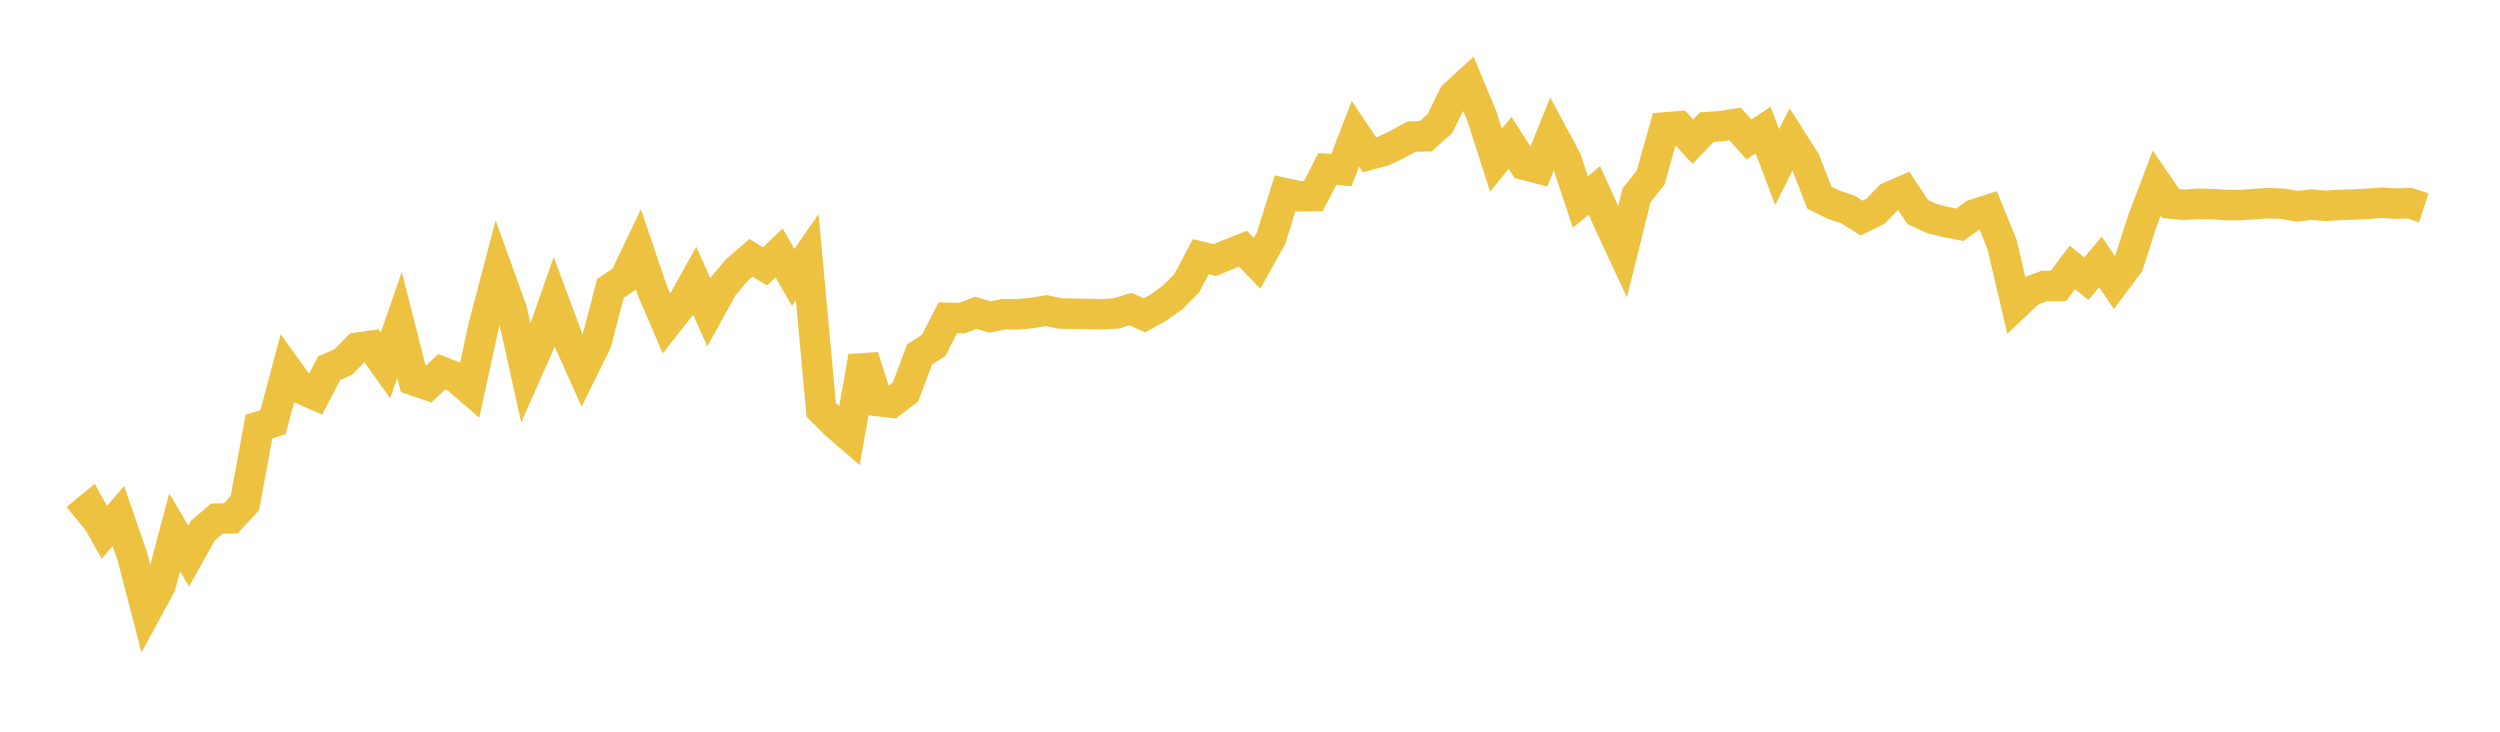 <svg width="164" height="48" xmlns="http://www.w3.org/2000/svg" xmlns:xlink="http://www.w3.org/1999/xlink"><path fill="none" stroke="rgb(237,194,64)" stroke-width="2" d="M5,34.033L5.922,33.272L6.844,34.922L7.766,33.849L8.689,36.528L9.611,40.099L10.533,38.4L11.455,34.923L12.377,36.473L13.299,34.819L14.222,34.022L15.144,34.001L16.066,33.001L16.988,27.979L17.91,27.694L18.832,24.223L19.754,25.508L20.677,25.907L21.599,24.149L22.521,23.746L23.443,22.807L24.365,22.676L25.287,23.974L26.21,21.313L27.132,24.947L28.054,25.26L28.976,24.385L29.898,24.747L30.82,25.545L31.743,21.32L32.665,17.817L33.587,20.373L34.509,24.525L35.431,22.438L36.353,19.804L37.275,22.285L38.198,24.334L39.12,22.469L40.042,18.915L40.964,18.305L41.886,16.373L42.808,19.091L43.731,21.242L44.653,20.07L45.575,18.416L46.497,20.481L47.419,18.807L48.341,17.709L49.263,16.909L50.186,17.473L51.108,16.594L52.03,18.203L52.952,16.873L53.874,26.892L54.796,27.807L55.719,28.606L56.641,23.394L57.563,26.307L58.485,26.416L59.407,25.706L60.329,23.246L61.251,22.654L62.174,20.848L63.096,20.872L64.018,20.521L64.94,20.795L65.862,20.61L66.784,20.623L67.707,20.535L68.629,20.372L69.551,20.564L70.473,20.581L71.395,20.595L72.317,20.613L73.24,20.557L74.162,20.271L75.084,20.684L76.006,20.171L76.928,19.507L77.85,18.58L78.772,16.839L79.695,17.062L80.617,16.677L81.539,16.315L82.461,17.276L83.383,15.623L84.305,12.677L85.228,12.876L86.15,12.867L87.072,11.086L87.994,11.159L88.916,8.779L89.838,10.151L90.76,9.908L91.683,9.464L92.605,8.957L93.527,8.94L94.449,8.12L95.371,6.255L96.293,5.415L97.216,7.644L98.138,10.51L99.06,9.369L99.982,10.807L100.904,11.049L101.826,8.75L102.749,10.467L103.671,13.245L104.593,12.495L105.515,14.536L106.437,16.518L107.359,12.806L108.281,11.654L109.204,8.36L110.126,8.285L111.048,9.293L111.97,8.338L112.892,8.277L113.814,8.132L114.737,9.145L115.659,8.531L116.581,10.965L117.503,9.127L118.425,10.578L119.347,12.962L120.269,13.426L121.192,13.724L122.114,14.309L123.036,13.855L123.958,12.909L124.88,12.516L125.802,13.909L126.725,14.336L127.647,14.566L128.569,14.742L129.491,14.073L130.413,13.777L131.335,16.037L132.257,19.977L133.18,19.108L134.102,18.761L135.024,18.763L135.946,17.542L136.868,18.286L137.79,17.18L138.713,18.549L139.635,17.312L140.557,14.448L141.479,12.017L142.401,13.353L143.323,13.434L144.246,13.367L145.168,13.393L146.09,13.452L147.012,13.453L147.934,13.382L148.856,13.329L149.778,13.368L150.701,13.534L151.623,13.423L152.545,13.501L153.467,13.448L154.389,13.412L155.311,13.37L156.234,13.3L157.156,13.356L158.078,13.33L159,13.632"></path></svg>